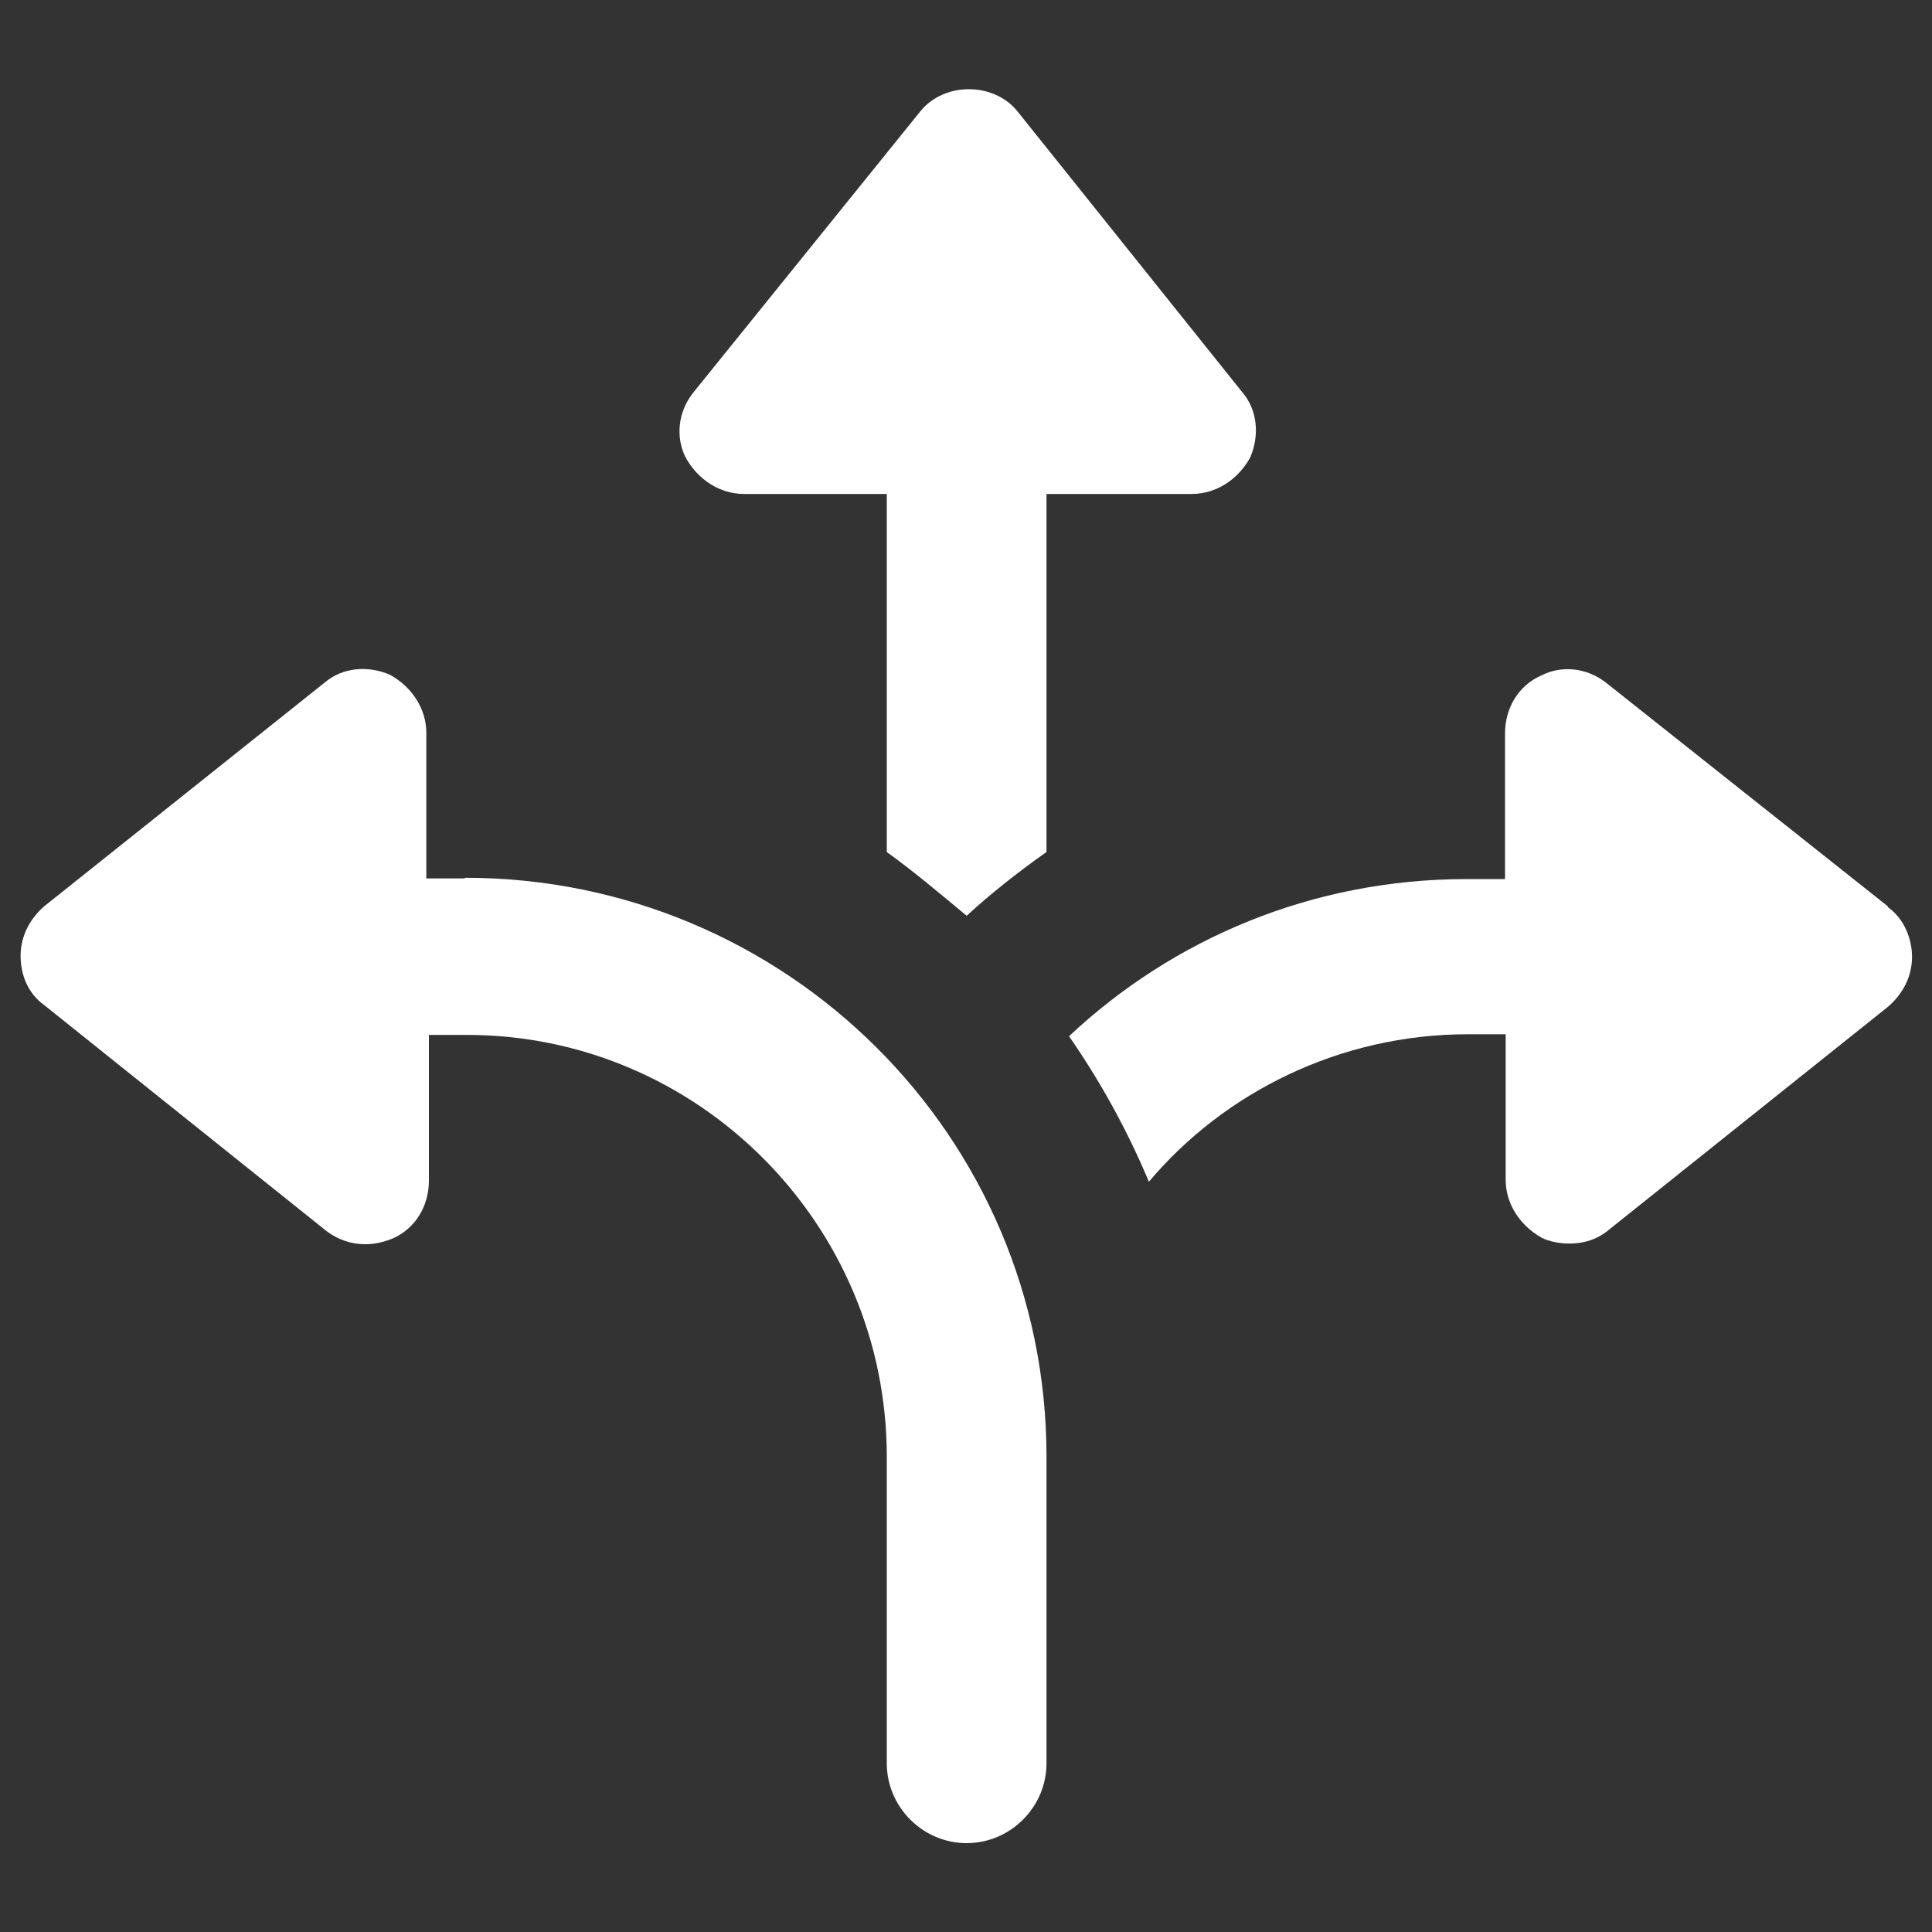 <?xml version="1.0" encoding="UTF-8"?><svg id="Layer_1" xmlns="http://www.w3.org/2000/svg" width="30" height="30" viewBox="0 0 30 30"><rect x="0" y="0" width="30" height="30" fill="#333333" stroke="none"/><defs><style>.cls-1{fill:#fff;}</style></defs><path class="cls-1" d="m11.51,7.67h2.26v5.56c.43.31.83.65,1.24.99.37-.34.8-.68,1.24-.99v-5.56h2.26c.37,0,.71-.22.9-.56.15-.34.12-.74-.12-1.02l-3.49-4.36c-.37-.46-1.14-.46-1.51,0l-3.52,4.36c-.25.31-.28.71-.12,1.02.19.34.53.56.9.56Z"/><path class="cls-1" d="m7.21,13.64h-.59v-2.26c0-.37-.22-.71-.56-.9-.34-.15-.74-.12-1.02.12L.69,14.07c-.22.19-.37.46-.37.77s.12.59.37.77l4.36,3.49c.19.15.4.22.62.22.15,0,.28-.03.43-.09.34-.15.56-.49.56-.9v-2.26h.59c3.59,0,6.52,2.94,6.52,6.55v4.76c0,.68.56,1.24,1.24,1.24s1.24-.56,1.24-1.24v-4.76c0-4.98-4.05-8.99-9.03-8.99Z"/><path class="cls-1" d="m29.31,14.07l-4.36-3.46c-.31-.25-.71-.28-1.02-.12-.34.15-.56.49-.56.9v2.26h-.59c-2.41,0-4.57.93-6.18,2.44.49.71.9,1.45,1.24,2.26,1.17-1.39,2.97-2.29,4.95-2.29h.59v2.26c0,.37.22.71.56.9.12.06.28.09.43.09.22,0,.43-.06.62-.22l4.33-3.46c.22-.19.37-.46.37-.77,0-.28-.12-.59-.37-.77Z"/></svg>